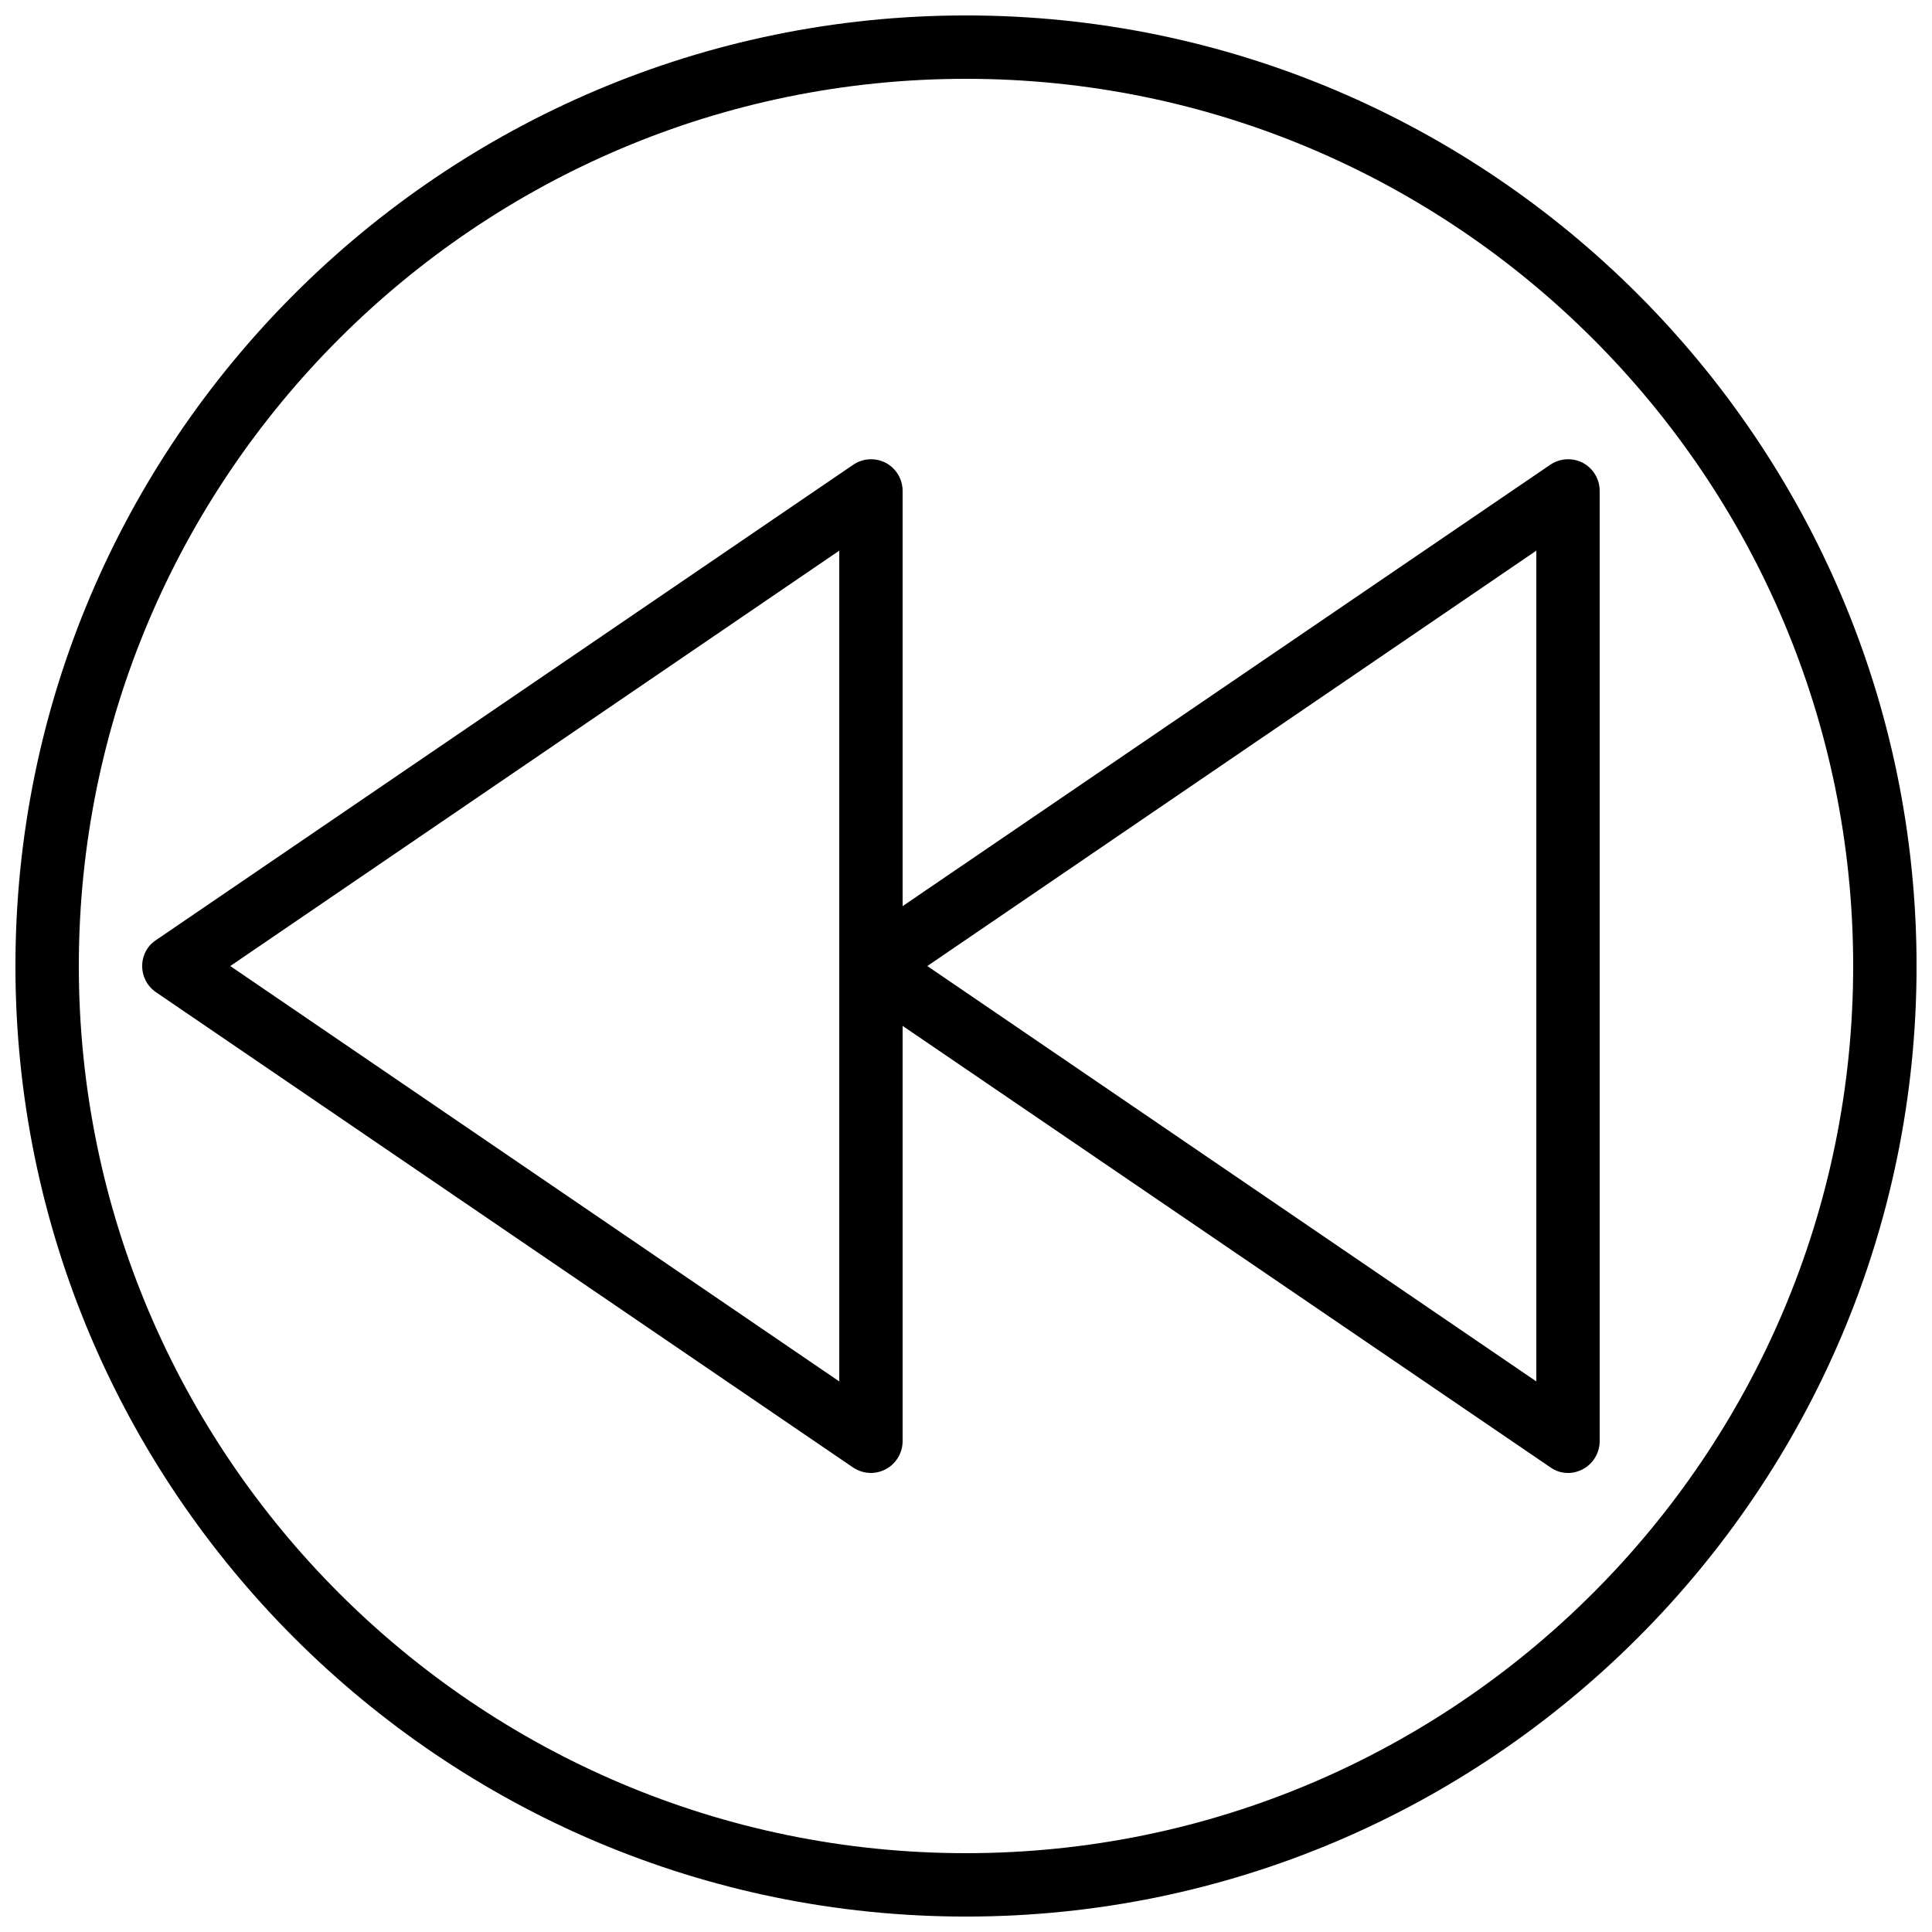 <?xml version="1.0" encoding="UTF-8"?>
<!-- Uploaded to: ICON Repo, www.iconrepo.com, Generator: ICON Repo Mixer Tools -->
<svg width="800px" height="800px" version="1.1" viewBox="144 144 512 512" xmlns="http://www.w3.org/2000/svg">
 <defs>
  <clipPath id="a">
   <path d="m148.09 148.09h503.81v503.81h-503.81z"/>
  </clipPath>
 </defs>
 <path d="m563.48 266.66c-2.769-1.426-6.047-1.258-8.648 0.504l-171.63 116.97v-110.08c0-3.106-1.762-5.961-4.449-7.391-2.769-1.426-6.047-1.258-8.648 0.504l-184.73 125.95c-2.352 1.512-3.695 4.113-3.695 6.887 0 2.769 1.344 5.375 3.695 6.969l184.73 125.95c1.43 0.922 3.023 1.426 4.703 1.426 1.344 0 2.688-0.336 3.945-1.008 2.688-1.426 4.449-4.281 4.449-7.391v-110.08l171.63 116.97c1.426 1.008 3.023 1.512 4.703 1.512 1.344 0 2.688-0.336 3.945-1.008 2.688-1.426 4.449-4.281 4.449-7.391v-251.9c0-3.109-1.762-5.961-4.449-7.391zm-197.07 243.43-161.39-110.08 161.39-110.08zm184.73 0-161.39-110.08 161.39-110.08z"/>
 <g clip-path="url(#a)">
  <path d="m400 148.09c-138.89 0-251.91 113.02-251.91 251.91 0 138.88 113.02 251.91 251.91 251.91 138.88 0 251.91-113.02 251.91-251.91-0.004-138.89-113.02-251.91-251.91-251.91zm0 487.02c-129.65 0-235.11-105.46-235.11-235.11 0-129.65 105.46-235.11 235.11-235.11s235.11 105.46 235.11 235.11c0 129.65-105.46 235.11-235.11 235.11z"/>
 </g>
</svg>